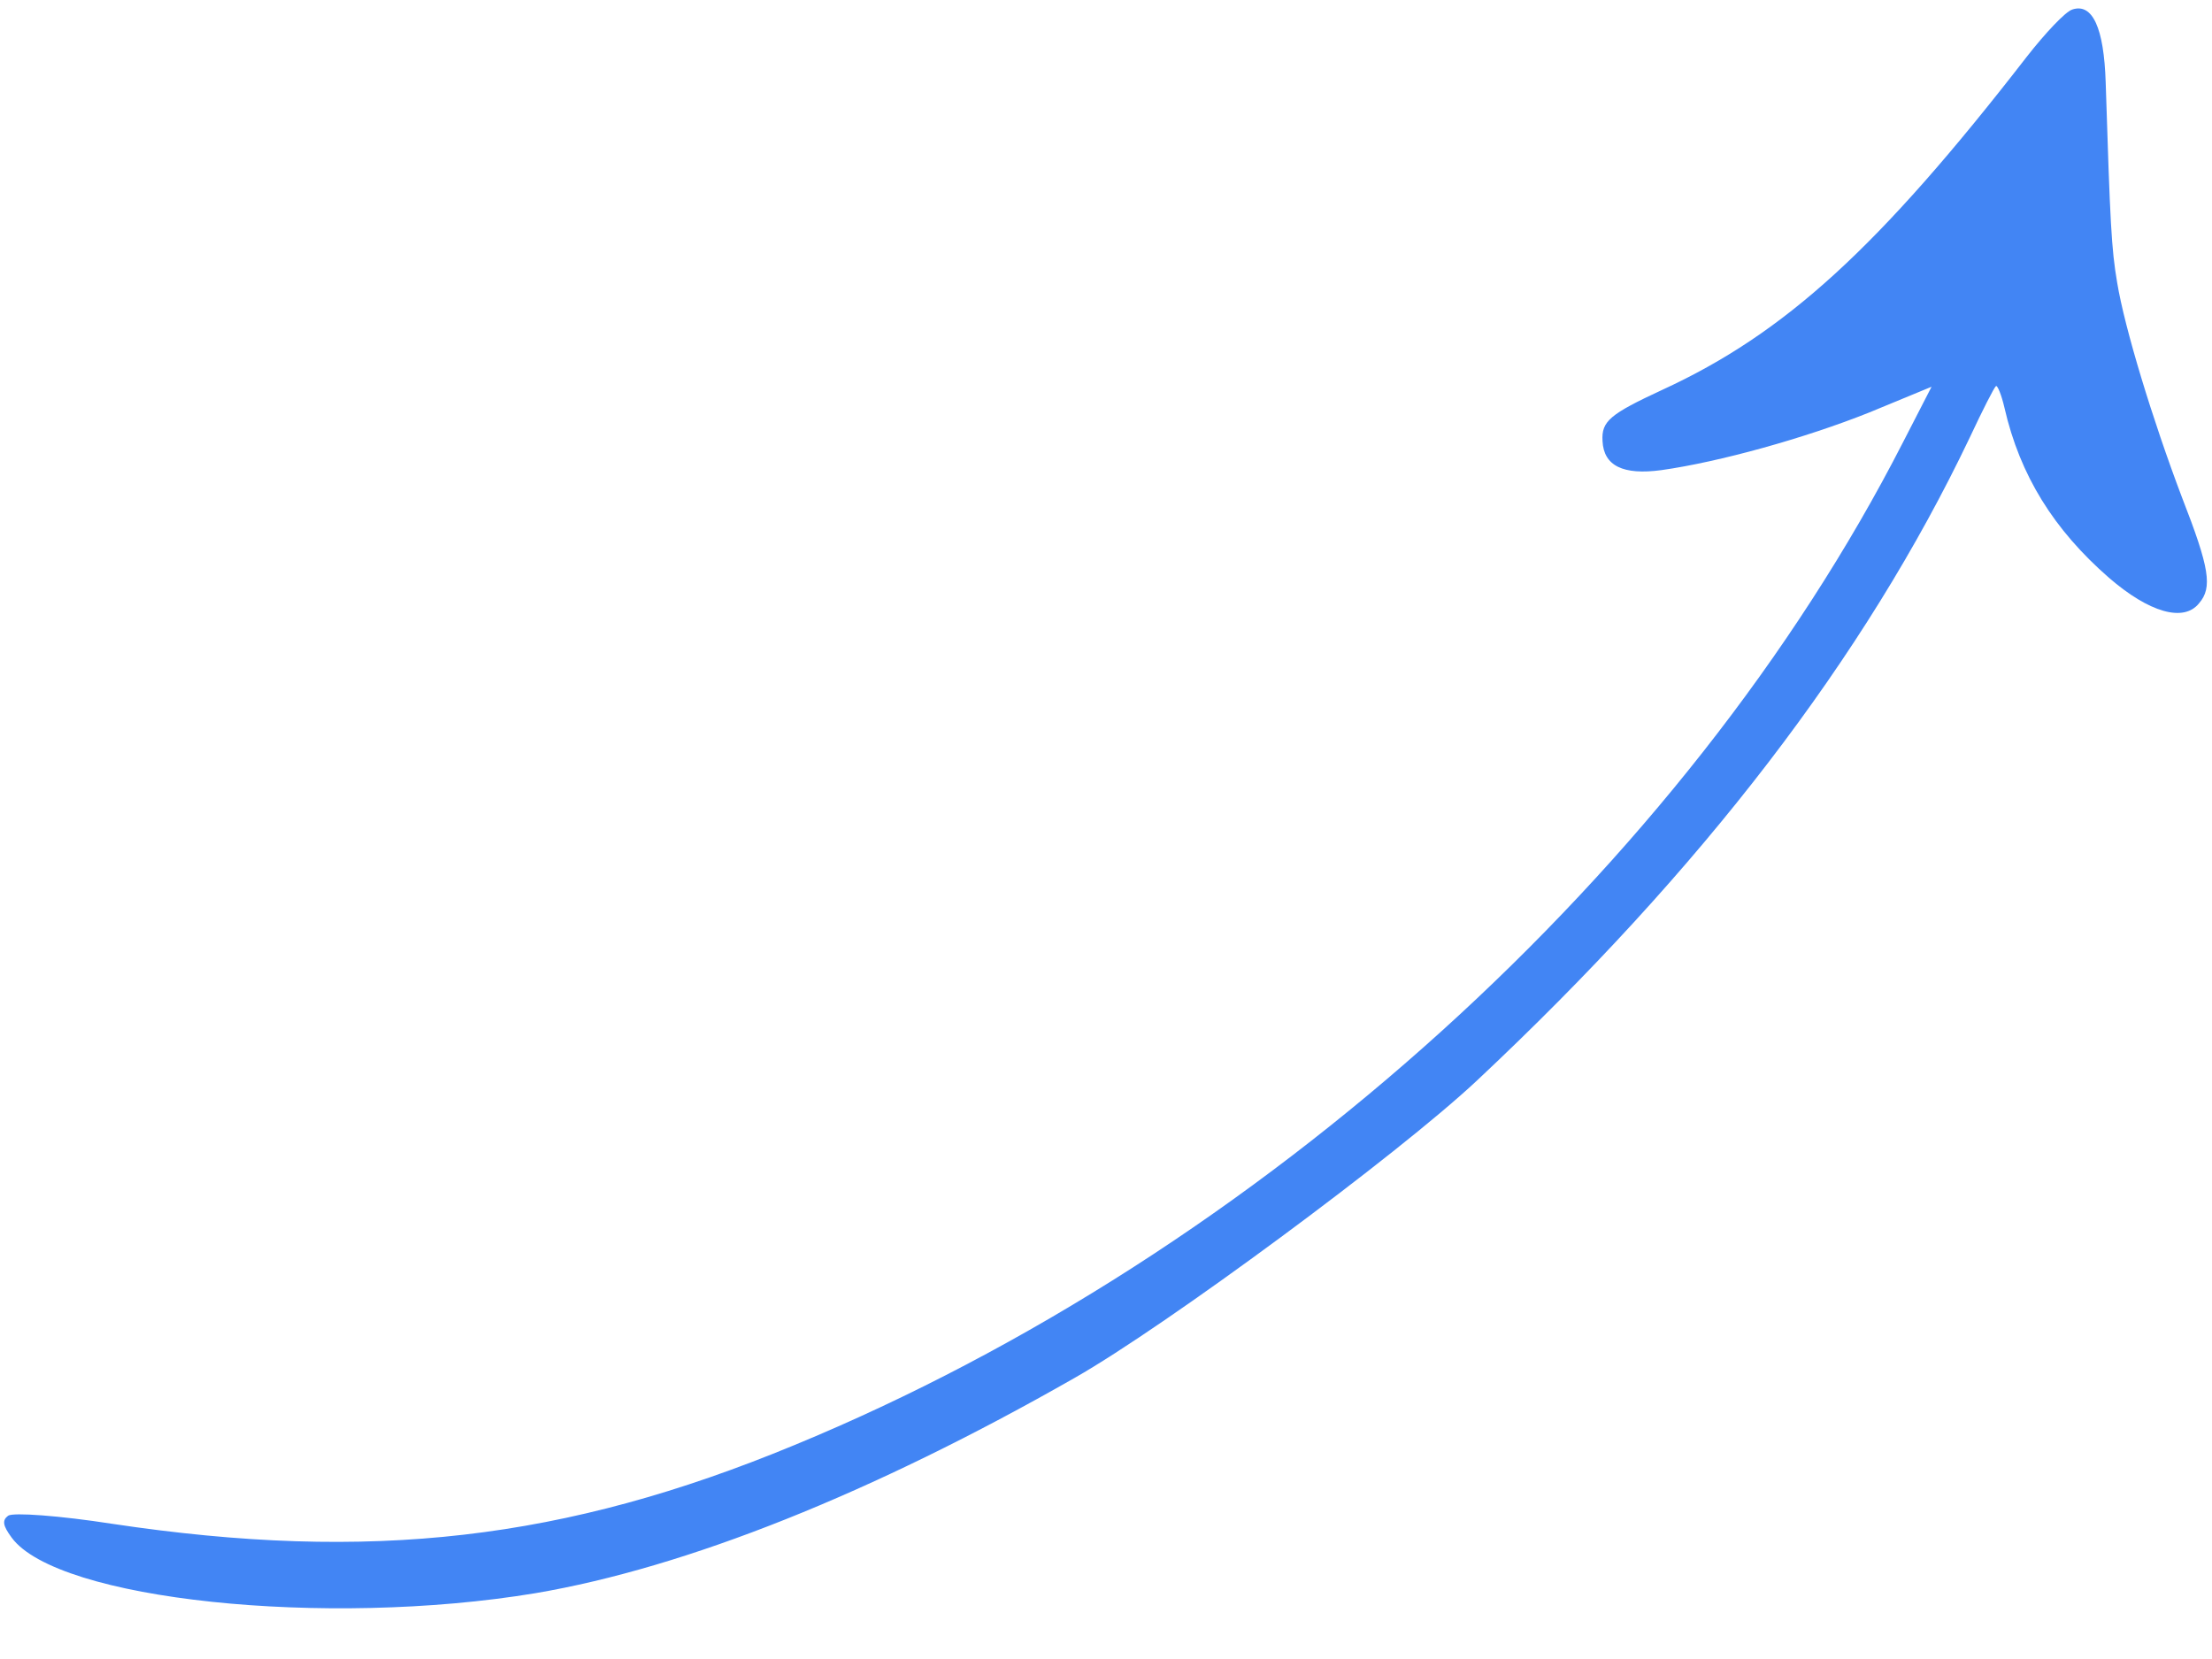 <svg width="32" height="24" viewBox="0 0 32 24" fill="none" xmlns="http://www.w3.org/2000/svg">
<path id="Vector" fill-rule="evenodd" clip-rule="evenodd" d="M29.979 0.138C29.882 0.166 29.588 0.478 29.318 0.824C27.178 3.586 25.821 4.823 24.049 5.639C23.292 5.99 23.165 6.093 23.183 6.38C23.2 6.74 23.482 6.876 24.035 6.801C24.867 6.684 26.11 6.34 27.042 5.967L27.943 5.595L27.529 6.4C24.381 12.554 18.211 18.135 11.491 20.906C8.166 22.282 5.362 22.605 1.622 22.044C0.864 21.926 0.187 21.877 0.118 21.927C0.028 21.994 0.041 22.07 0.168 22.243C0.828 23.146 4.709 23.551 7.745 23.048C9.927 22.678 12.62 21.604 15.547 19.933C16.859 19.187 20.219 16.707 21.364 15.634C24.623 12.578 26.978 9.512 28.494 6.333C28.677 5.942 28.847 5.606 28.875 5.585C28.895 5.57 28.954 5.709 28.998 5.9C29.222 6.878 29.711 7.662 30.509 8.358C31.09 8.861 31.591 9.006 31.813 8.727C32.009 8.499 31.966 8.221 31.564 7.191C31.14 6.072 30.736 4.746 30.628 4.088C30.544 3.595 30.527 3.235 30.462 1.192C30.437 0.399 30.27 0.04 29.978 0.138L29.979 0.138Z" fill="#4285F4"/>
</svg>
